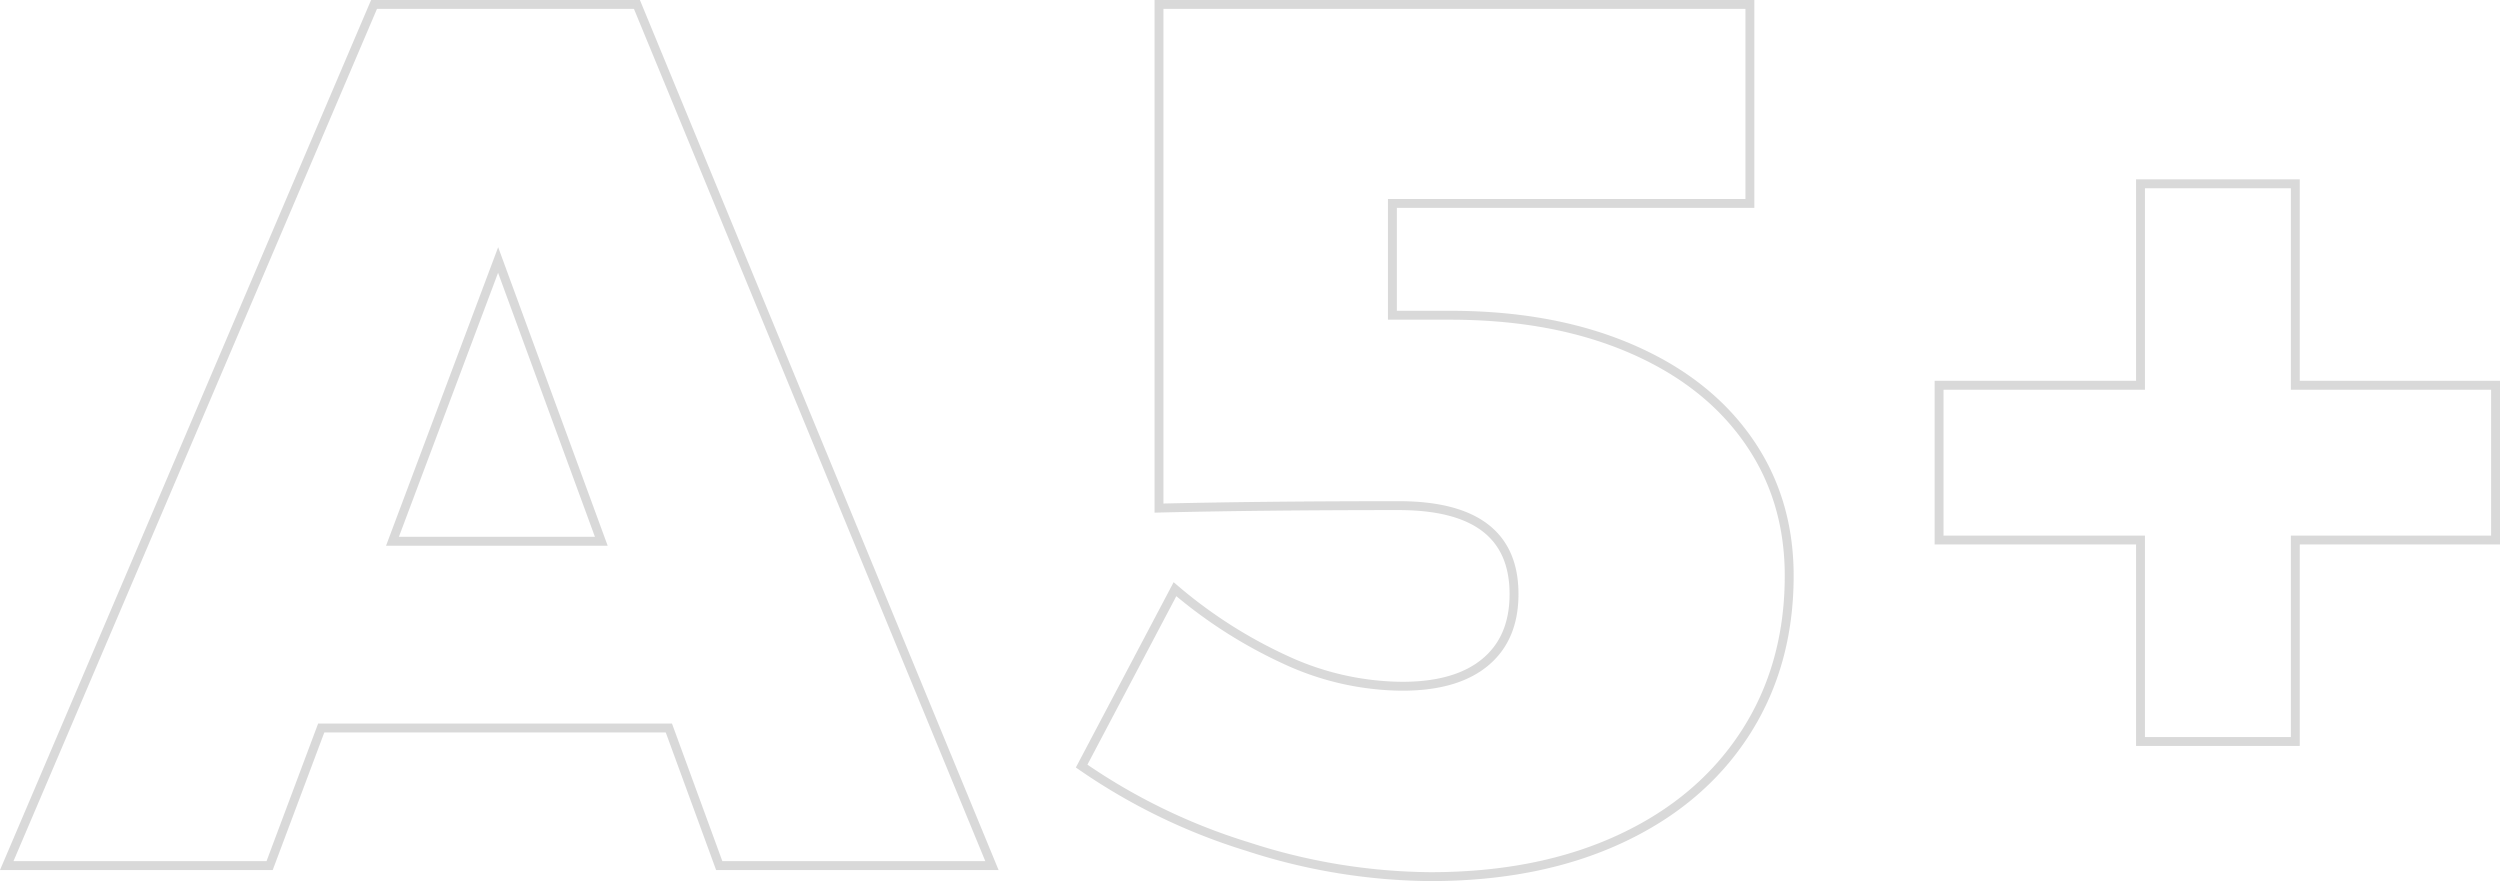 <svg xmlns="http://www.w3.org/2000/svg" width="561.69" height="197.96" viewBox="0 0 561.69 197.96"><path id="Path_39372" data-name="Path 39372" d="M157.872,0,146.556-30.912H68.448L56.856,0H-2.208L80.316-193.476H139.38L219.144,0ZM84.456-72.864h46.92l-23.184-63.2Zm237.636-50.784q22.908,0,40.158,7.314t26.634,20.562q9.384,13.248,9.384,30.636,0,20.148-9.936,35.466T360.18-5.934q-18.216,8.418-42.5,8.418a135.366,135.366,0,0,1-41.124-6.762,134.935,134.935,0,0,1-37.26-18.078L260.268-62.1a106.827,106.827,0,0,0,25.116,16.008,63.139,63.139,0,0,0,25.944,5.8q12.144,0,18.63-5.382T336.444-61q0-19.872-25.944-19.872-30.636,0-53.82.552v-113.16H389.436v44.712H309.12v25.116Zm234.876,15.732V-73.14H511.98v45.264H477.2V-73.14H431.94v-34.776H477.2V-153.18H511.98v45.264Z" transform="translate(3.722 194.476)" fill="none" stroke="#3e3e3e" stroke-width="2" opacity="0.196"></path></svg>